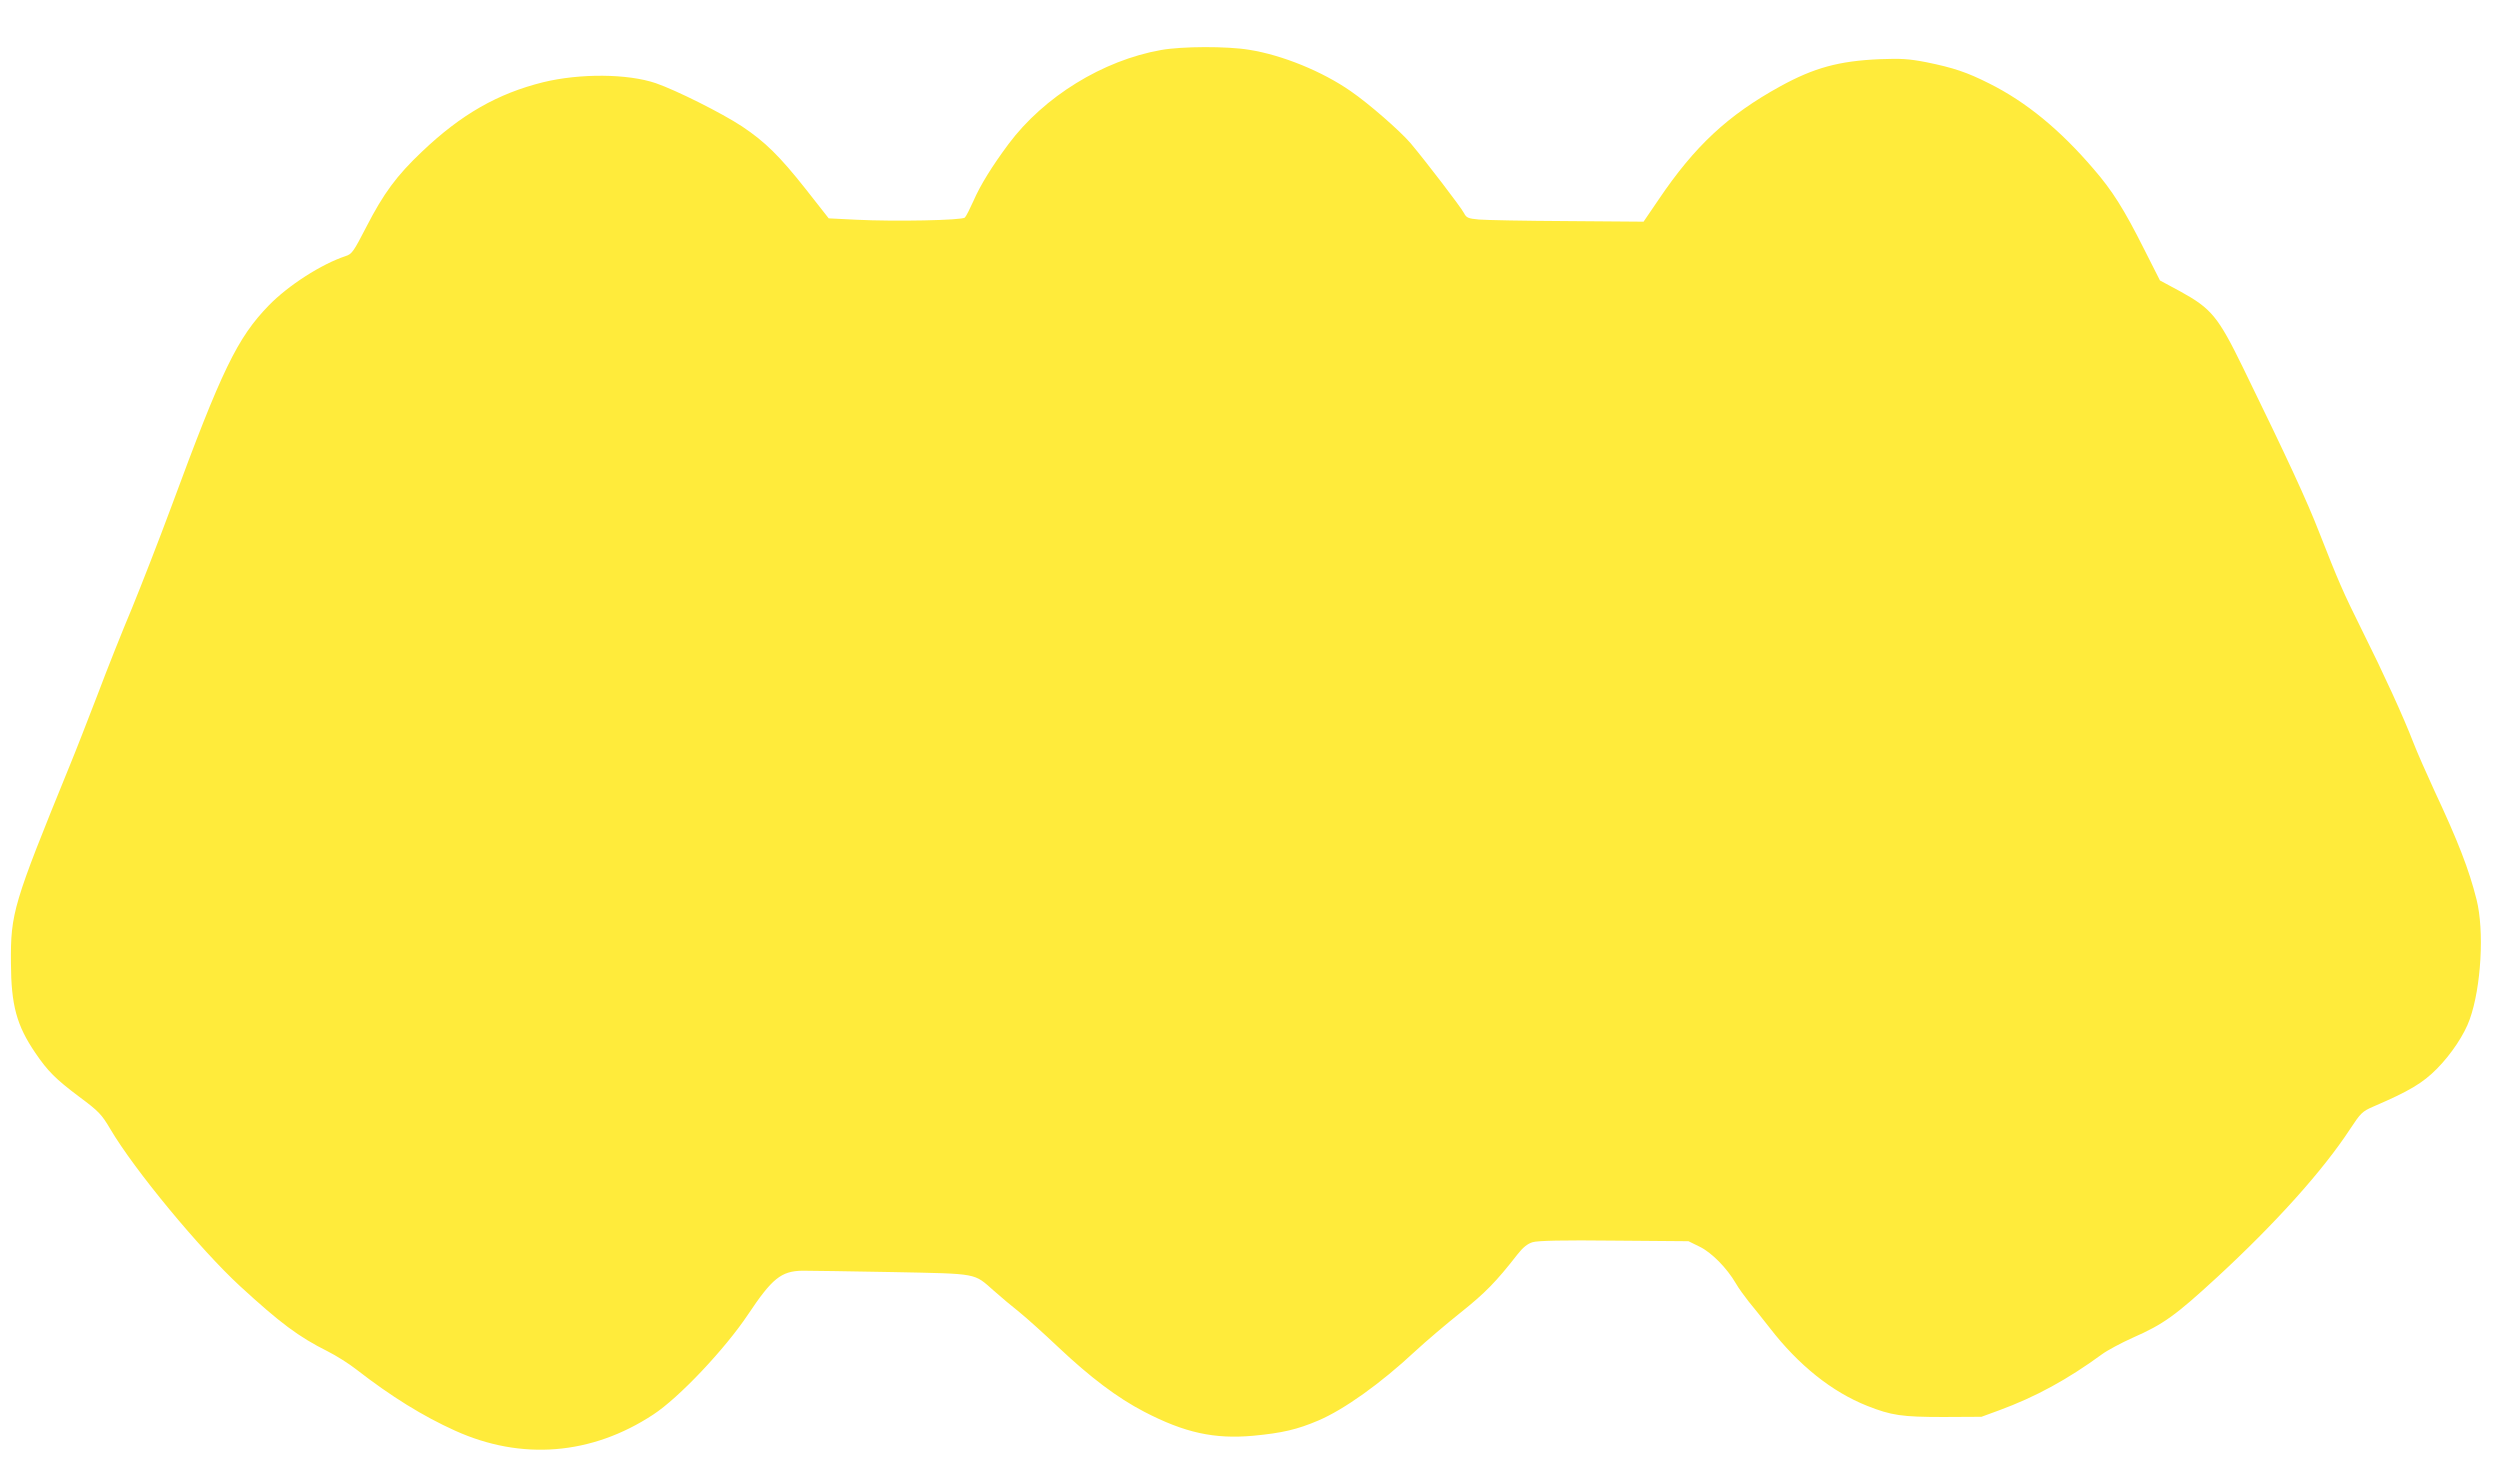 <?xml version="1.0" standalone="no"?>
<!DOCTYPE svg PUBLIC "-//W3C//DTD SVG 20010904//EN"
 "http://www.w3.org/TR/2001/REC-SVG-20010904/DTD/svg10.dtd">
<svg version="1.0" xmlns="http://www.w3.org/2000/svg"
 width="1280pt" height="759pt" viewBox="0 0 1280 759"
 preserveAspectRatio="xMidYMid meet">
<g transform="translate(0,759) scale(0.1,-0.1)"
fill="#ffeb3b" stroke="none">
<path d="M5945 7334 c-299 -53 -600 -239 -781 -481 -84 -113 -145 -211 -180
-292 -18 -40 -37 -78 -44 -85 -14 -14 -357 -21 -556 -11 l-141 7 -117 149
c-135 171 -210 244 -327 322 -103 68 -337 185 -441 221 -144 49 -388 51 -577
5 -233 -58 -419 -164 -620 -355 -131 -124 -197 -214 -286 -387 -64 -124 -73
-138 -105 -148 -124 -41 -294 -150 -394 -253 -161 -166 -240 -329 -499 -1031
-63 -170 -154 -403 -201 -518 -48 -114 -127 -312 -175 -440 -49 -127 -114
-295 -146 -372 -287 -704 -301 -749 -299 -1005 1 -217 29 -320 125 -461 64
-94 103 -133 224 -224 101 -75 115 -90 160 -166 123 -209 459 -615 664 -804
206 -189 299 -259 449 -334 42 -21 109 -63 147 -93 179 -139 341 -239 505
-313 340 -154 699 -125 1014 82 132 86 368 336 486 513 123 184 169 222 278
224 37 0 244 -3 461 -7 446 -9 415 -4 520 -96 35 -31 93 -80 130 -109 36 -29
126 -110 200 -180 162 -153 302 -259 439 -330 208 -108 359 -141 559 -123 148
14 225 32 333 78 131 56 317 188 495 354 55 51 161 141 235 200 124 99 180
156 289 296 29 37 52 55 78 63 26 8 157 11 418 8 l380 -3 57 -28 c62 -30 140
-110 185 -187 14 -25 45 -67 67 -95 23 -27 71 -88 108 -135 147 -190 317 -326
498 -398 124 -49 177 -57 390 -57 l195 1 90 33 c188 69 352 159 527 287 27 20
98 58 158 85 157 69 218 113 432 310 299 276 541 545 681 759 54 82 62 90 120
115 183 79 251 119 325 194 73 74 140 175 167 252 59 165 75 454 35 613 -39
155 -94 297 -217 560 -40 87 -89 198 -107 245 -50 130 -154 357 -259 567 -103
207 -124 257 -223 509 -63 162 -160 372 -390 843 -127 260 -161 302 -321 390
l-104 56 -81 160 c-104 207 -163 300 -259 411 -172 201 -346 344 -535 438
-113 57 -182 80 -319 108 -92 18 -131 20 -240 16 -210 -9 -337 -44 -510 -139
-269 -148 -438 -306 -623 -580 l-77 -113 -390 3 c-214 1 -418 5 -453 8 -56 5
-64 9 -77 34 -15 29 -194 263 -273 357 -54 63 -213 202 -306 266 -145 101
-350 185 -520 212 -114 19 -344 18 -451 -1z"/>
</g>
</svg>

